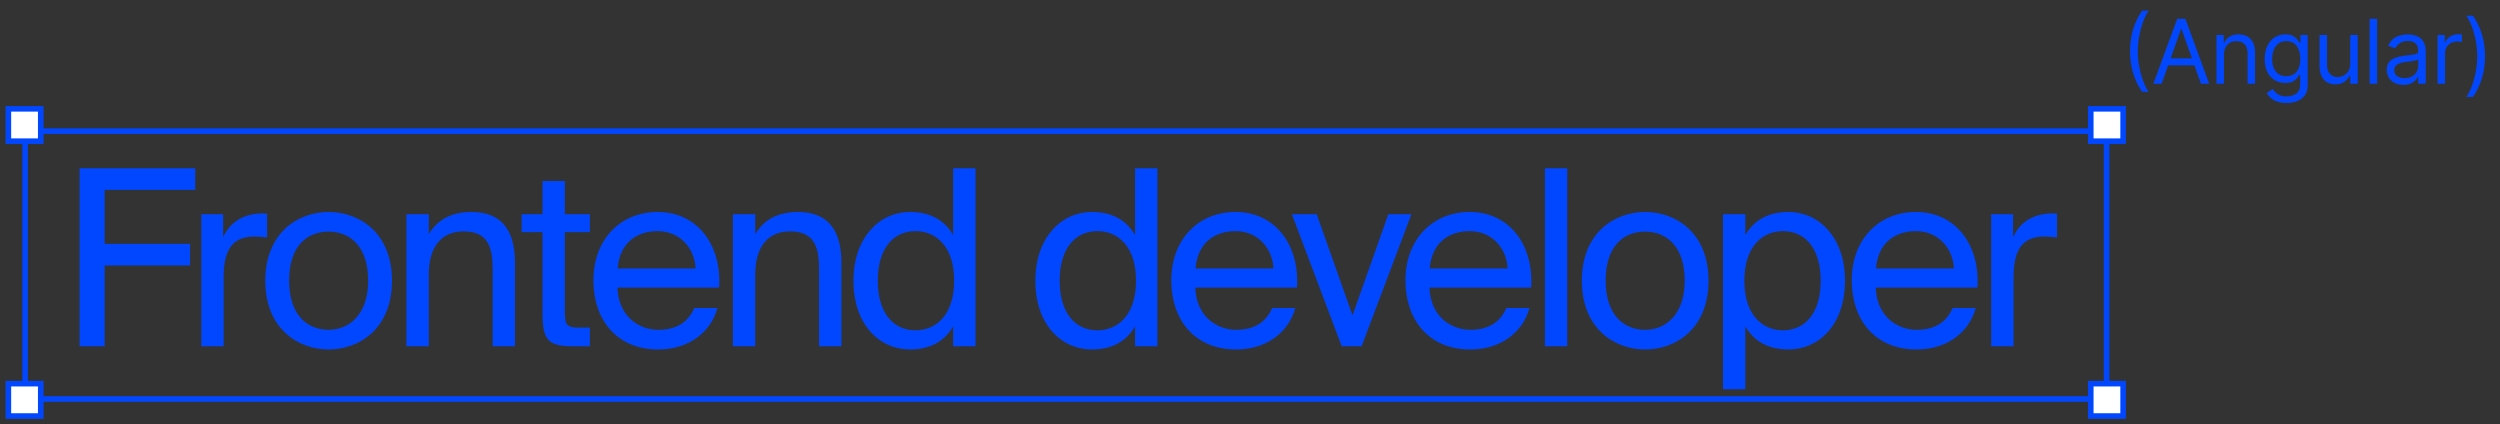 <?xml version="1.0" encoding="UTF-8"?> <svg xmlns="http://www.w3.org/2000/svg" width="448" height="76" viewBox="0 0 448 76" fill="none"><rect x="0" y="0" width="448" height="76" fill="#333333" stroke="none"/> <path d="M14.265 62.053H18.753V47.577H34.065V43.705H18.753V34.025H34.989V30.153H14.265V62.053ZM47.862 38.293C47.379 38.249 47.071 38.249 46.675 38.249C43.55 38.381 41.175 39.833 39.986 42.517V38.381H36.071V62.053H40.075V49.645C40.075 44.409 41.922 42.385 45.618 42.385C46.279 42.385 47.026 42.429 47.862 42.561V38.293ZM51.809 50.305C51.809 43.837 55.242 41.505 58.894 41.505C62.545 41.505 65.978 43.969 65.978 50.305C65.978 56.377 62.545 59.105 58.894 59.105C55.242 59.105 51.809 56.641 51.809 50.305ZM58.894 37.985C53.394 37.985 47.541 41.725 47.541 50.305C47.541 58.885 53.394 62.625 58.894 62.625C64.394 62.625 70.246 58.885 70.246 50.305C70.246 41.725 64.394 37.985 58.894 37.985ZM76.839 38.381H72.835V62.053H76.839V49.205C76.839 44.101 79.215 41.461 83.087 41.461C87.663 41.461 88.279 44.629 88.279 48.281V62.053H92.283V47.093C92.283 41.681 90.215 37.985 84.495 37.985C80.491 37.985 78.203 39.701 76.839 41.945V38.381ZM97.216 38.381H93.476V41.593H97.216V56.113C97.216 61.041 98.272 62.053 102.804 62.053H105.708V58.709H103.684C101.396 58.709 101.22 58.093 101.22 55.629V41.593H105.708V38.381H101.22V32.441H97.216V38.381ZM128.866 51.537C129.35 44.013 125.082 37.985 117.822 37.985C111.354 37.985 106.338 42.737 106.338 50.261C106.338 57.257 110.474 62.625 117.954 62.625C123.718 62.625 127.502 59.237 128.558 55.189H124.422C123.41 57.521 121.474 59.105 117.954 59.105C114.478 59.105 110.782 56.641 110.65 51.537H128.866ZM117.822 41.417C122.09 41.417 124.51 44.761 124.642 48.105H110.694C111.046 43.353 114.302 41.417 117.822 41.417ZM135.336 38.381H131.332V62.053H135.336V49.205C135.336 44.101 137.712 41.461 141.584 41.461C146.16 41.461 146.776 44.629 146.776 48.281V62.053H150.78V47.093C150.78 41.681 148.712 37.985 142.992 37.985C138.988 37.985 136.7 39.701 135.336 41.945V38.381ZM170.806 42.121C169.354 39.613 166.89 37.985 163.062 37.985C157.606 37.985 152.942 42.561 152.942 50.305C152.942 58.181 157.606 62.625 163.062 62.625C166.89 62.625 169.354 60.997 170.806 58.489V62.053H174.81V30.153H170.806V42.121ZM170.982 50.305C170.982 56.553 167.638 59.193 164.074 59.193C159.982 59.193 157.298 55.981 157.298 50.305C157.298 44.629 159.982 41.417 164.074 41.417C167.638 41.417 170.982 44.057 170.982 50.305ZM203.402 42.121C201.95 39.613 199.486 37.985 195.658 37.985C190.202 37.985 185.538 42.561 185.538 50.305C185.538 58.181 190.202 62.625 195.658 62.625C199.486 62.625 201.95 60.997 203.402 58.489V62.053H207.406V30.153H203.402V42.121ZM203.578 50.305C203.578 56.553 200.234 59.193 196.67 59.193C192.578 59.193 189.894 55.981 189.894 50.305C189.894 44.629 192.578 41.417 196.67 41.417C200.234 41.417 203.578 44.057 203.578 50.305ZM232.421 51.537C232.905 44.013 228.637 37.985 221.377 37.985C214.909 37.985 209.893 42.737 209.893 50.261C209.893 57.257 214.029 62.625 221.509 62.625C227.273 62.625 231.057 59.237 232.113 55.189H227.977C226.965 57.521 225.029 59.105 221.509 59.105C218.033 59.105 214.337 56.641 214.205 51.537H232.421ZM221.377 41.417C225.645 41.417 228.065 44.761 228.197 48.105H214.249C214.601 43.353 217.857 41.417 221.377 41.417ZM235.948 38.381H231.504L240.436 62.053H244L252.932 38.381H248.796L242.372 56.509L235.948 38.381ZM274.384 51.537C274.868 44.013 270.6 37.985 263.34 37.985C256.872 37.985 251.856 42.737 251.856 50.261C251.856 57.257 255.992 62.625 263.472 62.625C269.236 62.625 273.02 59.237 274.076 55.189H269.94C268.928 57.521 266.992 59.105 263.472 59.105C259.996 59.105 256.3 56.641 256.168 51.537H274.384ZM263.34 41.417C267.608 41.417 270.028 44.761 270.16 48.105H256.212C256.564 43.353 259.82 41.417 263.34 41.417ZM280.854 30.153H276.85V62.053H280.854V30.153ZM287.734 50.305C287.734 43.837 291.166 41.505 294.818 41.505C298.47 41.505 301.902 43.969 301.902 50.305C301.902 56.377 298.47 59.105 294.818 59.105C291.166 59.105 287.734 56.641 287.734 50.305ZM294.818 37.985C289.318 37.985 283.466 41.725 283.466 50.305C283.466 58.885 289.318 62.625 294.818 62.625C300.318 62.625 306.17 58.885 306.17 50.305C306.17 41.725 300.318 37.985 294.818 37.985ZM308.759 38.381V69.753H312.763V58.489C314.215 60.997 316.679 62.625 320.507 62.625C325.963 62.625 330.627 58.181 330.627 50.305C330.627 42.561 325.963 37.985 320.507 37.985C316.679 37.985 314.215 39.613 312.763 42.121V38.381H308.759ZM312.587 50.305C312.587 44.057 315.931 41.417 319.495 41.417C323.587 41.417 326.271 44.629 326.271 50.305C326.271 55.981 323.587 59.193 319.495 59.193C315.931 59.193 312.587 56.553 312.587 50.305ZM354.357 51.537C354.841 44.013 350.573 37.985 343.313 37.985C336.845 37.985 331.829 42.737 331.829 50.261C331.829 57.257 335.965 62.625 343.445 62.625C349.209 62.625 352.993 59.237 354.049 55.189H349.913C348.901 57.521 346.965 59.105 343.445 59.105C339.969 59.105 336.273 56.641 336.141 51.537H354.357ZM343.313 41.417C347.581 41.417 350.001 44.761 350.133 48.105H336.185C336.537 43.353 339.793 41.417 343.313 41.417ZM368.616 38.293C368.132 38.249 367.824 38.249 367.428 38.249C364.304 38.381 361.928 39.833 360.74 42.517V38.381H356.824V62.053H360.828V49.645C360.828 44.409 362.676 42.385 366.372 42.385C367.032 42.385 367.78 42.429 368.616 42.561V38.293Z" fill="#0047FF"></path> <rect x="4.5" y="23.5" width="373" height="48" stroke="#0047FF"></rect> <rect x="374.664" y="19.5" width="5.8" height="5.802" fill="white" stroke="#0047FF"></rect> <rect x="374.664" y="68.751" width="5.8" height="5.802" fill="white" stroke="#0047FF"></rect> <rect x="1.5" y="19.5" width="5.8" height="5.802" fill="white" stroke="#0047FF"></rect> <rect x="1.5" y="68.751" width="5.8" height="5.802" fill="white" stroke="#0047FF"></rect> <path d="M381.705 9.182C381.705 7.75 381.89 6.434 382.261 5.233C382.636 4.028 383.17 2.92 383.864 1.909H385.045C384.773 2.284 384.517 2.746 384.278 3.295C384.044 3.841 383.837 4.441 383.659 5.097C383.481 5.748 383.341 6.422 383.239 7.119C383.14 7.816 383.091 8.504 383.091 9.182C383.091 10.083 383.178 10.998 383.352 11.926C383.527 12.854 383.761 13.716 384.057 14.511C384.352 15.307 384.682 15.954 385.045 16.454H383.864C383.17 15.443 382.636 14.337 382.261 13.136C381.89 11.932 381.705 10.614 381.705 9.182ZM387.363 15H385.886L390.159 3.364H391.613L395.886 15H394.409L390.931 5.205H390.841L387.363 15ZM387.909 10.454H393.863V11.704H387.909V10.454ZM398.538 9.75V15H397.197V6.273H398.492V7.636H398.606C398.81 7.193 399.121 6.837 399.538 6.568C399.954 6.295 400.492 6.159 401.151 6.159C401.742 6.159 402.259 6.28 402.702 6.523C403.146 6.761 403.49 7.125 403.736 7.614C403.983 8.098 404.106 8.712 404.106 9.455V15H402.765V9.545C402.765 8.86 402.587 8.326 402.231 7.943C401.875 7.557 401.386 7.364 400.765 7.364C400.337 7.364 399.954 7.456 399.617 7.642C399.284 7.828 399.021 8.098 398.827 8.455C398.634 8.811 398.538 9.242 398.538 9.75ZM409.759 18.454C409.111 18.454 408.554 18.371 408.088 18.204C407.622 18.042 407.234 17.826 406.924 17.557C406.617 17.292 406.372 17.008 406.191 16.704L407.259 15.954C407.38 16.114 407.533 16.296 407.719 16.5C407.905 16.708 408.158 16.888 408.48 17.04C408.806 17.195 409.232 17.273 409.759 17.273C410.463 17.273 411.045 17.102 411.503 16.761C411.961 16.421 412.191 15.886 412.191 15.159V13.386H412.077C411.978 13.546 411.838 13.742 411.656 13.977C411.478 14.208 411.221 14.415 410.884 14.597C410.55 14.775 410.1 14.864 409.531 14.864C408.827 14.864 408.194 14.697 407.634 14.364C407.077 14.03 406.636 13.546 406.31 12.909C405.988 12.273 405.827 11.5 405.827 10.591C405.827 9.697 405.984 8.919 406.299 8.256C406.613 7.589 407.05 7.074 407.611 6.71C408.172 6.343 408.819 6.159 409.554 6.159C410.122 6.159 410.573 6.254 410.906 6.443C411.244 6.629 411.501 6.841 411.679 7.08C411.861 7.314 412.001 7.508 412.1 7.659H412.236V6.273H413.531V15.25C413.531 16 413.361 16.61 413.02 17.079C412.683 17.553 412.228 17.9 411.656 18.119C411.088 18.343 410.456 18.454 409.759 18.454ZM409.713 13.659C410.251 13.659 410.706 13.536 411.077 13.29C411.448 13.044 411.73 12.689 411.924 12.227C412.117 11.765 412.213 11.212 412.213 10.568C412.213 9.939 412.119 9.384 411.929 8.903C411.74 8.422 411.46 8.045 411.088 7.773C410.717 7.5 410.259 7.364 409.713 7.364C409.145 7.364 408.672 7.508 408.293 7.795C407.918 8.083 407.636 8.47 407.446 8.955C407.261 9.439 407.168 9.977 407.168 10.568C407.168 11.174 407.263 11.71 407.452 12.176C407.645 12.638 407.929 13.002 408.304 13.267C408.683 13.528 409.153 13.659 409.713 13.659ZM421.166 11.432V6.273H422.507V15H421.166V13.523H421.075C420.871 13.966 420.552 14.343 420.121 14.653C419.689 14.96 419.143 15.114 418.484 15.114C417.939 15.114 417.454 14.994 417.03 14.756C416.605 14.513 416.272 14.15 416.03 13.665C415.787 13.176 415.666 12.561 415.666 11.818V6.273H417.007V11.727C417.007 12.364 417.185 12.871 417.541 13.25C417.901 13.629 418.359 13.818 418.916 13.818C419.249 13.818 419.588 13.733 419.933 13.562C420.282 13.392 420.573 13.131 420.808 12.778C421.047 12.426 421.166 11.977 421.166 11.432ZM425.984 3.364V15H424.643V3.364H425.984ZM430.688 15.204C430.135 15.204 429.633 15.1 429.182 14.892C428.732 14.68 428.374 14.375 428.108 13.977C427.843 13.576 427.711 13.091 427.711 12.523C427.711 12.023 427.809 11.617 428.006 11.307C428.203 10.992 428.466 10.746 428.796 10.568C429.125 10.39 429.489 10.258 429.887 10.171C430.288 10.079 430.692 10.008 431.097 9.955C431.627 9.886 432.057 9.835 432.387 9.801C432.72 9.763 432.963 9.701 433.114 9.614C433.269 9.527 433.347 9.375 433.347 9.159V9.114C433.347 8.553 433.194 8.117 432.887 7.807C432.584 7.496 432.124 7.341 431.506 7.341C430.866 7.341 430.364 7.481 430 7.761C429.637 8.042 429.381 8.341 429.233 8.659L427.961 8.205C428.188 7.674 428.491 7.261 428.87 6.966C429.252 6.667 429.669 6.458 430.12 6.341C430.574 6.22 431.021 6.159 431.461 6.159C431.741 6.159 432.063 6.193 432.427 6.261C432.794 6.326 433.148 6.46 433.489 6.665C433.834 6.869 434.12 7.178 434.347 7.591C434.574 8.004 434.688 8.557 434.688 9.25V15H433.347V13.818H433.279C433.188 14.008 433.036 14.21 432.824 14.426C432.612 14.642 432.33 14.826 431.978 14.977C431.625 15.129 431.196 15.204 430.688 15.204ZM430.893 14C431.423 14 431.87 13.896 432.233 13.688C432.601 13.479 432.877 13.21 433.063 12.881C433.252 12.551 433.347 12.204 433.347 11.841V10.614C433.29 10.682 433.165 10.744 432.972 10.801C432.783 10.854 432.563 10.902 432.313 10.943C432.067 10.981 431.826 11.015 431.591 11.046C431.36 11.072 431.173 11.095 431.029 11.114C430.68 11.159 430.355 11.233 430.052 11.335C429.752 11.434 429.51 11.583 429.324 11.784C429.143 11.981 429.052 12.25 429.052 12.591C429.052 13.057 429.224 13.409 429.569 13.648C429.917 13.883 430.358 14 430.893 14ZM436.815 15V6.273H438.111V7.591H438.202C438.361 7.159 438.649 6.809 439.065 6.54C439.482 6.271 439.952 6.136 440.474 6.136C440.573 6.136 440.696 6.138 440.844 6.142C440.992 6.146 441.103 6.152 441.179 6.159V7.523C441.134 7.511 441.029 7.494 440.867 7.472C440.707 7.445 440.539 7.432 440.361 7.432C439.937 7.432 439.558 7.521 439.224 7.699C438.895 7.873 438.634 8.116 438.44 8.426C438.251 8.733 438.156 9.083 438.156 9.477V15H436.815ZM445.312 10.091C445.312 11.523 445.125 12.841 444.75 14.046C444.378 15.246 443.846 16.352 443.153 17.364H441.971C442.244 16.989 442.498 16.526 442.733 15.977C442.971 15.432 443.18 14.833 443.358 14.182C443.536 13.527 443.674 12.85 443.772 12.153C443.875 11.453 443.926 10.765 443.926 10.091C443.926 9.189 443.839 8.275 443.664 7.347C443.49 6.419 443.255 5.557 442.96 4.761C442.664 3.966 442.335 3.318 441.971 2.818H443.153C443.846 3.83 444.378 4.938 444.75 6.142C445.125 7.343 445.312 8.659 445.312 10.091Z" fill="#0047FF"></path> </svg> 